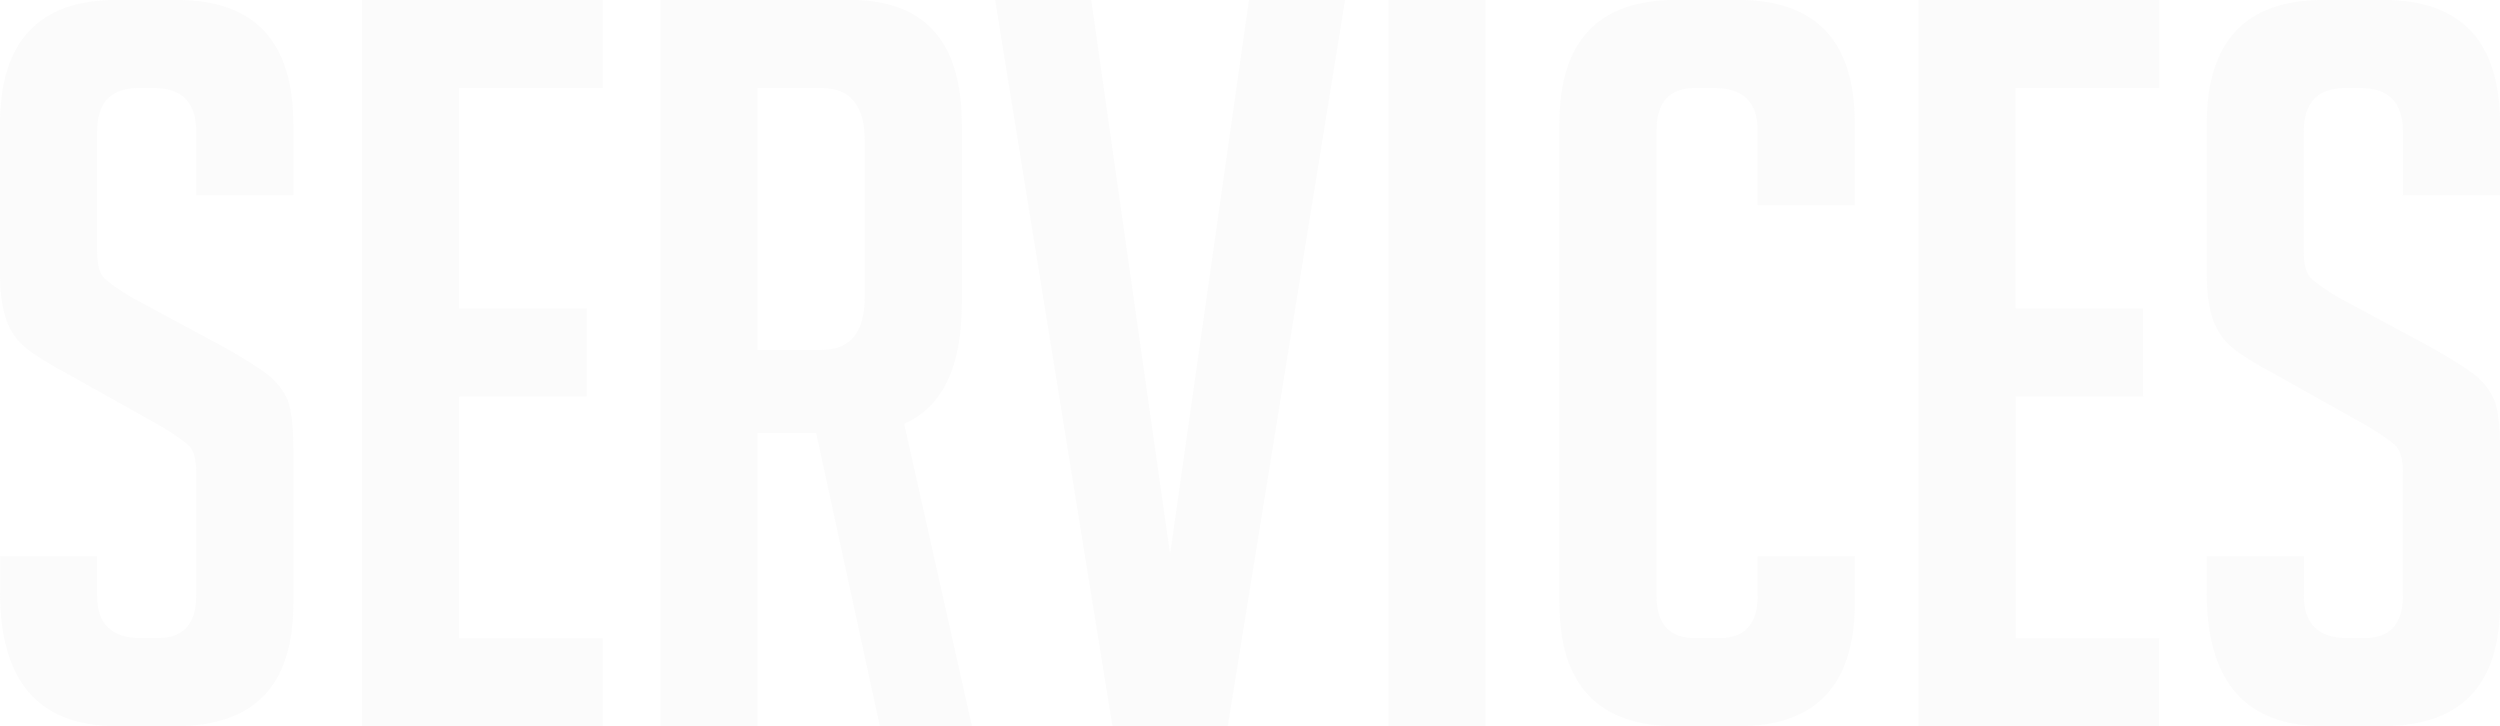 <?xml version="1.0" encoding="UTF-8"?>
<svg id="Layer_2" data-name="Layer 2" xmlns="http://www.w3.org/2000/svg" viewBox="0 0 484.02 140.58">
  <defs>
    <style>
      .cls-1 {
        opacity: .12;
      }

      .cls-2 {
        fill:rgb(220, 220, 220);
      }
    </style>
  </defs>
  <g id="Layer_1-2" data-name="Layer 1">
    <g class="cls-1">
      <path class="cls-2" d="M37.99,37.79v-12.33c0-5.61-2.74-8.42-8.22-8.42h-2.94c-5.35,0-8.03,2.81-8.03,8.42v23.3c0,2.61,.52,4.38,1.57,5.29,1.04,.92,2.74,2.09,5.09,3.52l17.82,9.59c3.92,2.22,6.69,3.95,8.32,5.19,1.63,1.24,2.9,2.74,3.82,4.5,.91,1.76,1.37,5.12,1.37,10.08v29.96c0,15.8-7.57,23.69-22.71,23.69h-11.55c-15.01,0-22.52-8.62-22.52-25.85v-7.05H18.8v7.64c0,5.48,2.81,8.22,8.42,8.22h3.33c4.96,0,7.44-2.74,7.44-8.22v-23.89c0-2.61-.52-4.37-1.57-5.29-1.05-.91-2.74-2.09-5.09-3.52l-17.82-9.99c-3.92-2.09-6.75-3.85-8.52-5.29-1.76-1.43-3.04-3.29-3.82-5.58-.78-2.28-1.17-5.25-1.17-8.91V24.08C0,8.03,7.5,0,22.52,0h11.75c15.01,0,22.52,8.03,22.52,24.08v13.71h-18.8Z"/>
      <path class="cls-2" d="M70.1,140.58V0h46.6V17.03h-27.8V59.72h24.67v17.04h-24.67v46.8h27.8v17.04h-46.6Z"/>
      <path class="cls-2" d="M127.86,0h36.81c14.36,0,21.54,8.03,21.54,24.08V58.74c0,12.27-3.72,20.04-11.16,23.3l13.12,58.54h-17.82l-12.34-56.78h-11.36v56.78h-18.8V0Zm18.8,67.75h12.34c5.61,0,8.42-3.39,8.42-10.18V27.22c0-6.79-2.81-10.18-8.42-10.18h-12.34v50.71Z"/>
      <path class="cls-2" d="M260.41,0l-22.71,140.58h-22.32L192.67,0h18.6l15.27,107.3L241.81,0h18.6Z"/>
      <path class="cls-2" d="M268.84,140.58V0h18.8V140.58h-18.8Z"/>
      <path class="cls-2" d="M359.1,107.69v9.01c0,15.93-7.51,23.89-22.52,23.89h-12.14c-15.01,0-22.52-7.96-22.52-23.89V23.89c0-15.92,7.5-23.89,22.52-23.89h12.14c15.01,0,22.52,7.96,22.52,23.89v15.86h-18.8v-14.49c0-5.48-2.81-8.22-8.42-8.22h-3.72c-4.96,0-7.44,2.74-7.44,8.22V115.33c0,5.48,2.48,8.22,7.44,8.22h4.7c4.96,0,7.44-2.74,7.44-8.22v-7.64h18.8Z"/>
      <path class="cls-2" d="M371.44,140.58V0h46.6V17.03h-27.8V59.72h24.67v17.04h-24.67v46.8h27.8v17.04h-46.6Z"/>
      <path class="cls-2" d="M465.22,37.79v-12.33c0-5.61-2.74-8.42-8.22-8.42h-2.94c-5.35,0-8.03,2.81-8.03,8.42v23.3c0,2.61,.52,4.38,1.57,5.29,1.04,.92,2.74,2.09,5.09,3.52l17.82,9.59c3.92,2.22,6.69,3.95,8.32,5.19,1.63,1.24,2.9,2.74,3.82,4.5,.91,1.76,1.37,5.12,1.37,10.08v29.96c0,15.8-7.57,23.69-22.71,23.69h-11.55c-15.01,0-22.52-8.62-22.52-25.85v-7.05h18.8v7.64c0,5.48,2.8,8.22,8.42,8.22h3.33c4.96,0,7.44-2.74,7.44-8.22v-23.89c0-2.61-.52-4.37-1.57-5.29-1.05-.91-2.74-2.09-5.09-3.52l-17.82-9.99c-3.92-2.09-6.75-3.85-8.52-5.29-1.76-1.43-3.03-3.29-3.82-5.58-.78-2.28-1.17-5.25-1.17-8.91V24.08c0-16.06,7.5-24.08,22.52-24.08h11.75c15.01,0,22.52,8.03,22.52,24.08v13.71h-18.8Z"/>
    </g>
  </g>
</svg>